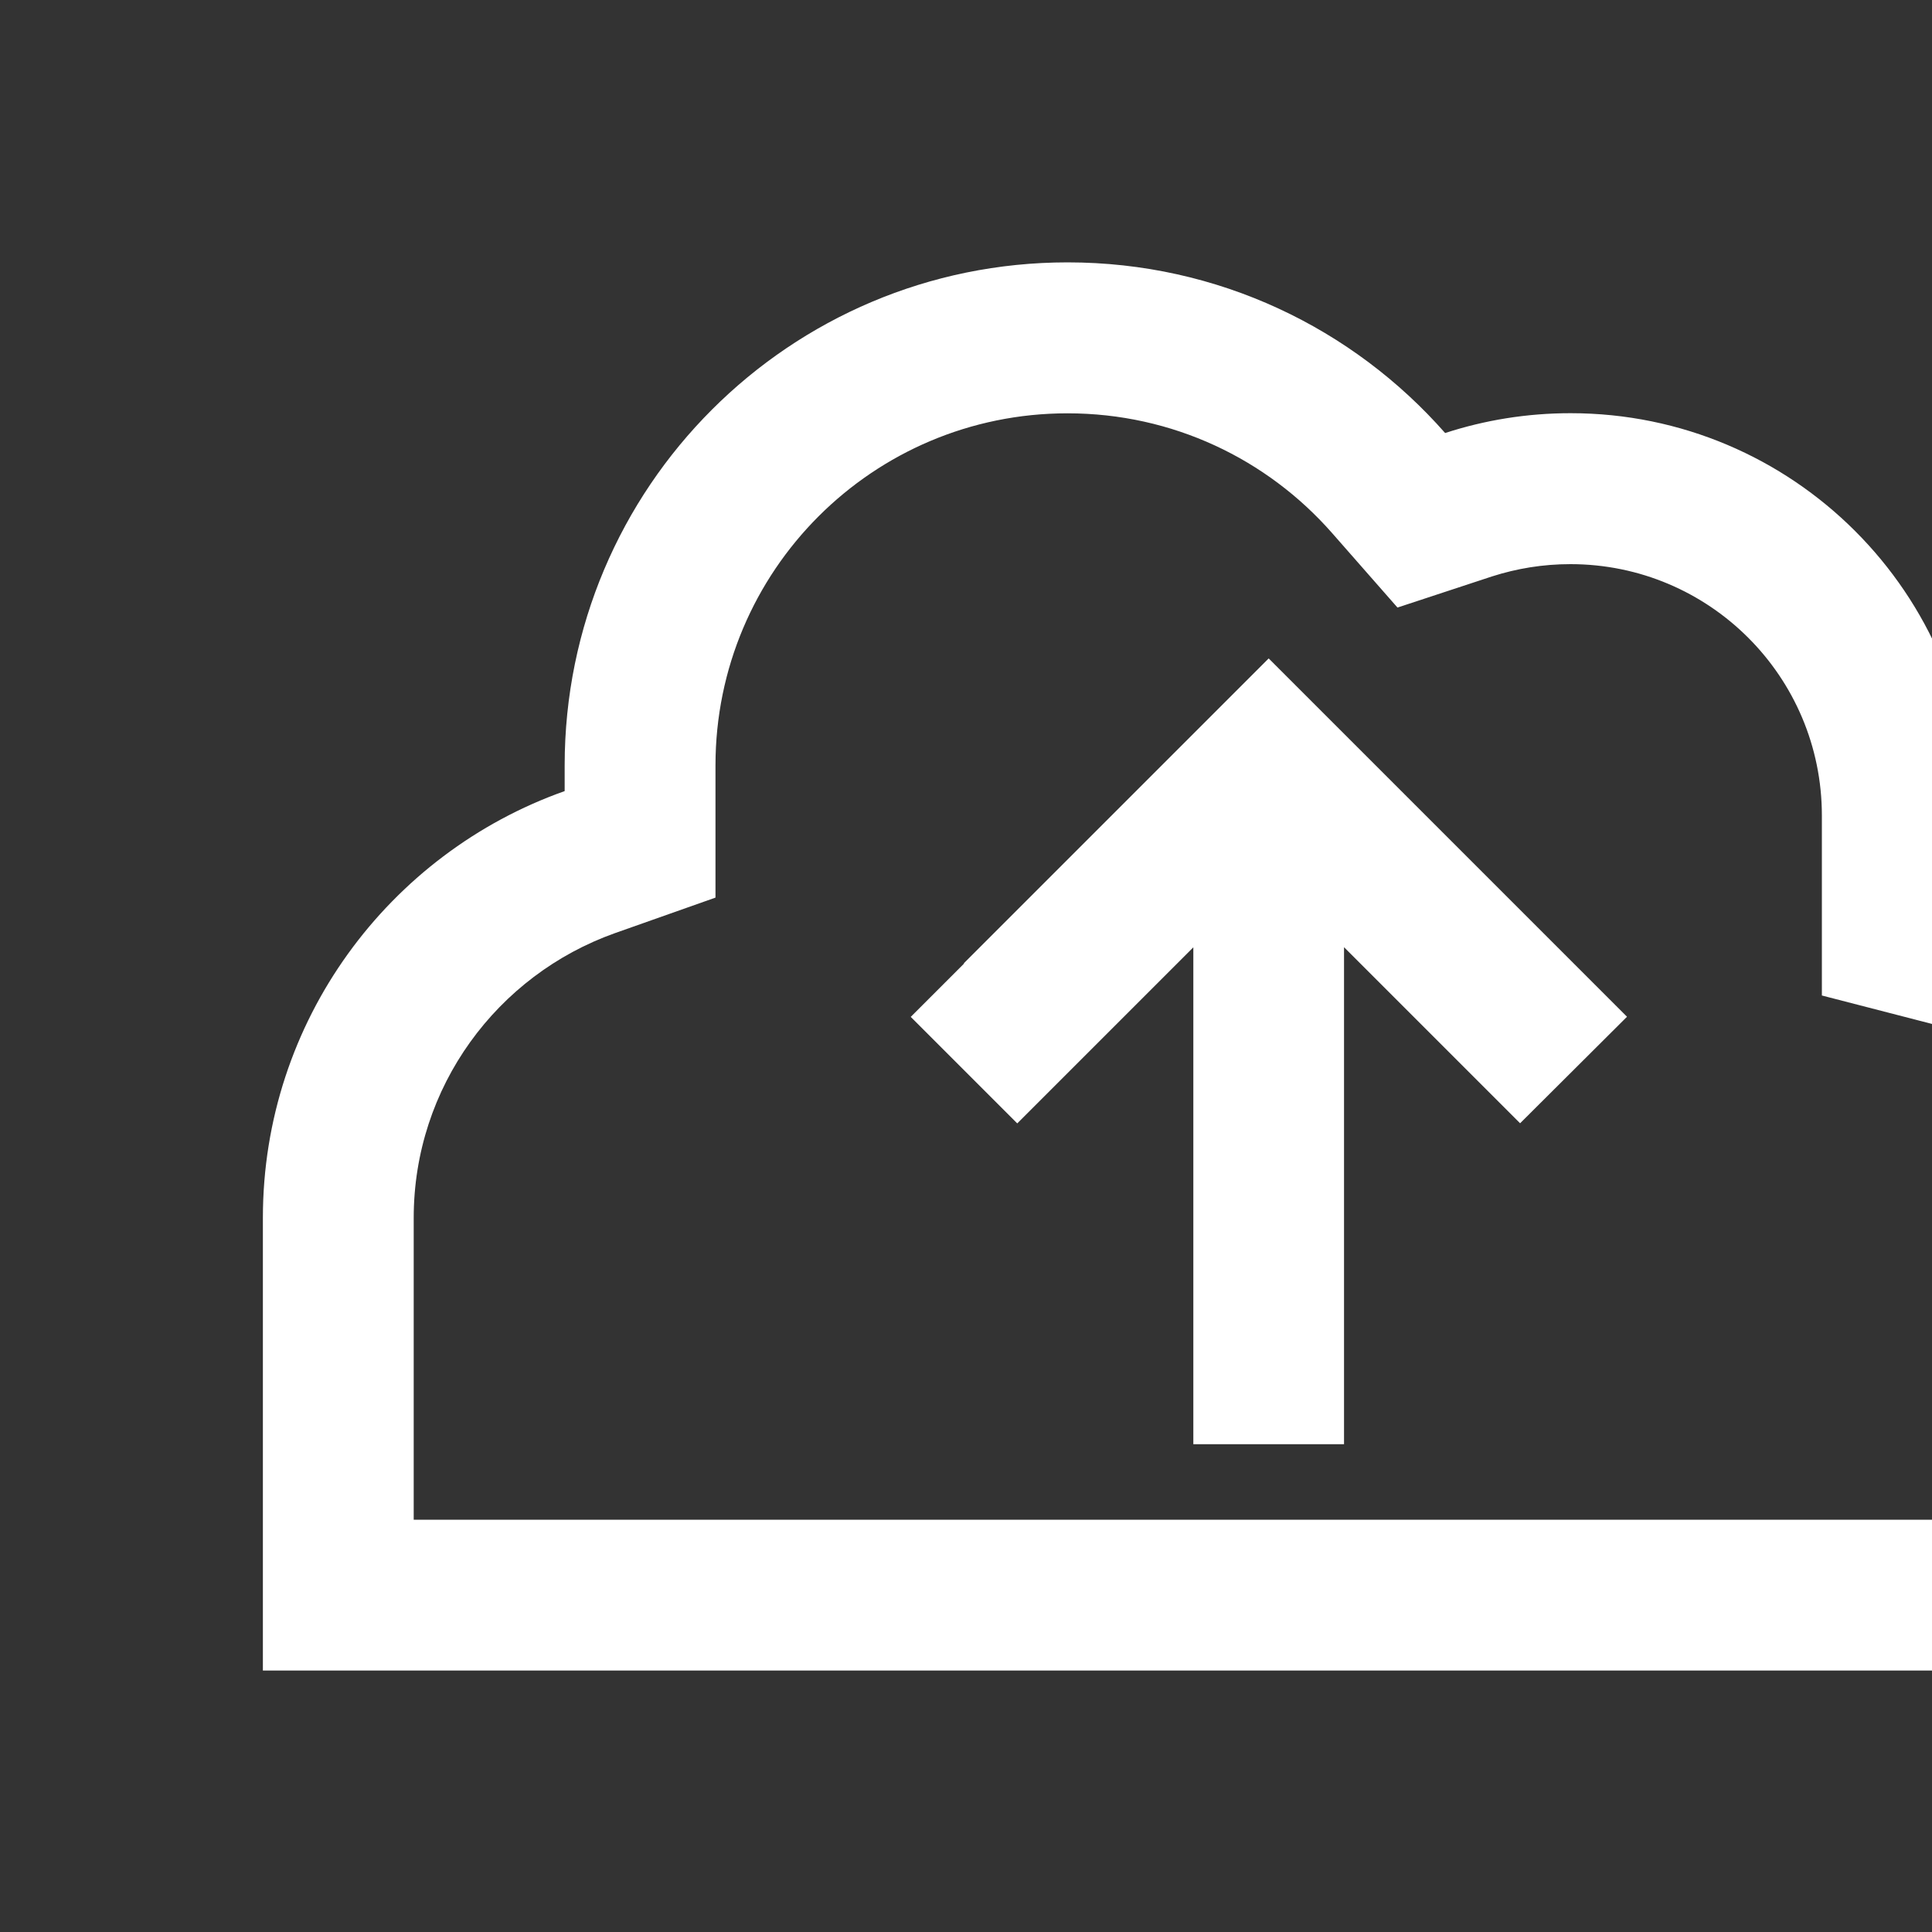 <svg xmlns="http://www.w3.org/2000/svg" viewBox="0 0 1500 1500" overflow="visible" xml:space="preserve">
    <rect x="0" y="0" width="1500" height="1500" fill="#333333" stroke="none"/>
    <path fill="#FFF" d="M204.1 945.6c0-153 97.9-283.1 234.3-331.4v-20c0-215.7 174.7-390.5 390.5-390.5 116.9 0 221.6 51.2 293.1 132.5 30.7-10 63.4-15.4 97.4-15.4 172.5 0 312.4 139.8 312.4 312.4V682c134.6 34.7 234.2 157 234.2 302.7V1297H204.1V945.6zm1444.7 39.1c0-90.8-62-167.4-146.4-189.1l-87.9-22.7V633.2c0-107.9-87.4-195.2-195.2-195.2-21.5 0-41.7 3.4-60.8 9.5l-73.5 24.2-51-58.1c-50.3-57.1-123.5-92.7-205.2-92.7-151.1 0-273.3 122.3-273.3 273.3v102.7l-78.1 27.6C386.1 757 321.2 843.8 321.2 945.6v234.3H1648.8V984.7zM748.3 747.9l195.2-195.2 41.5-41.5 41.5 41.5 195.2 195.2 41.5 41.5-83 82.7-41.5-41.5-95.2-95.2V1121.3h-117V735.5l-95.2 95.2-41.5 41.5-82.7-82.7 41.5-41.5h-.3z"/>
</svg>

